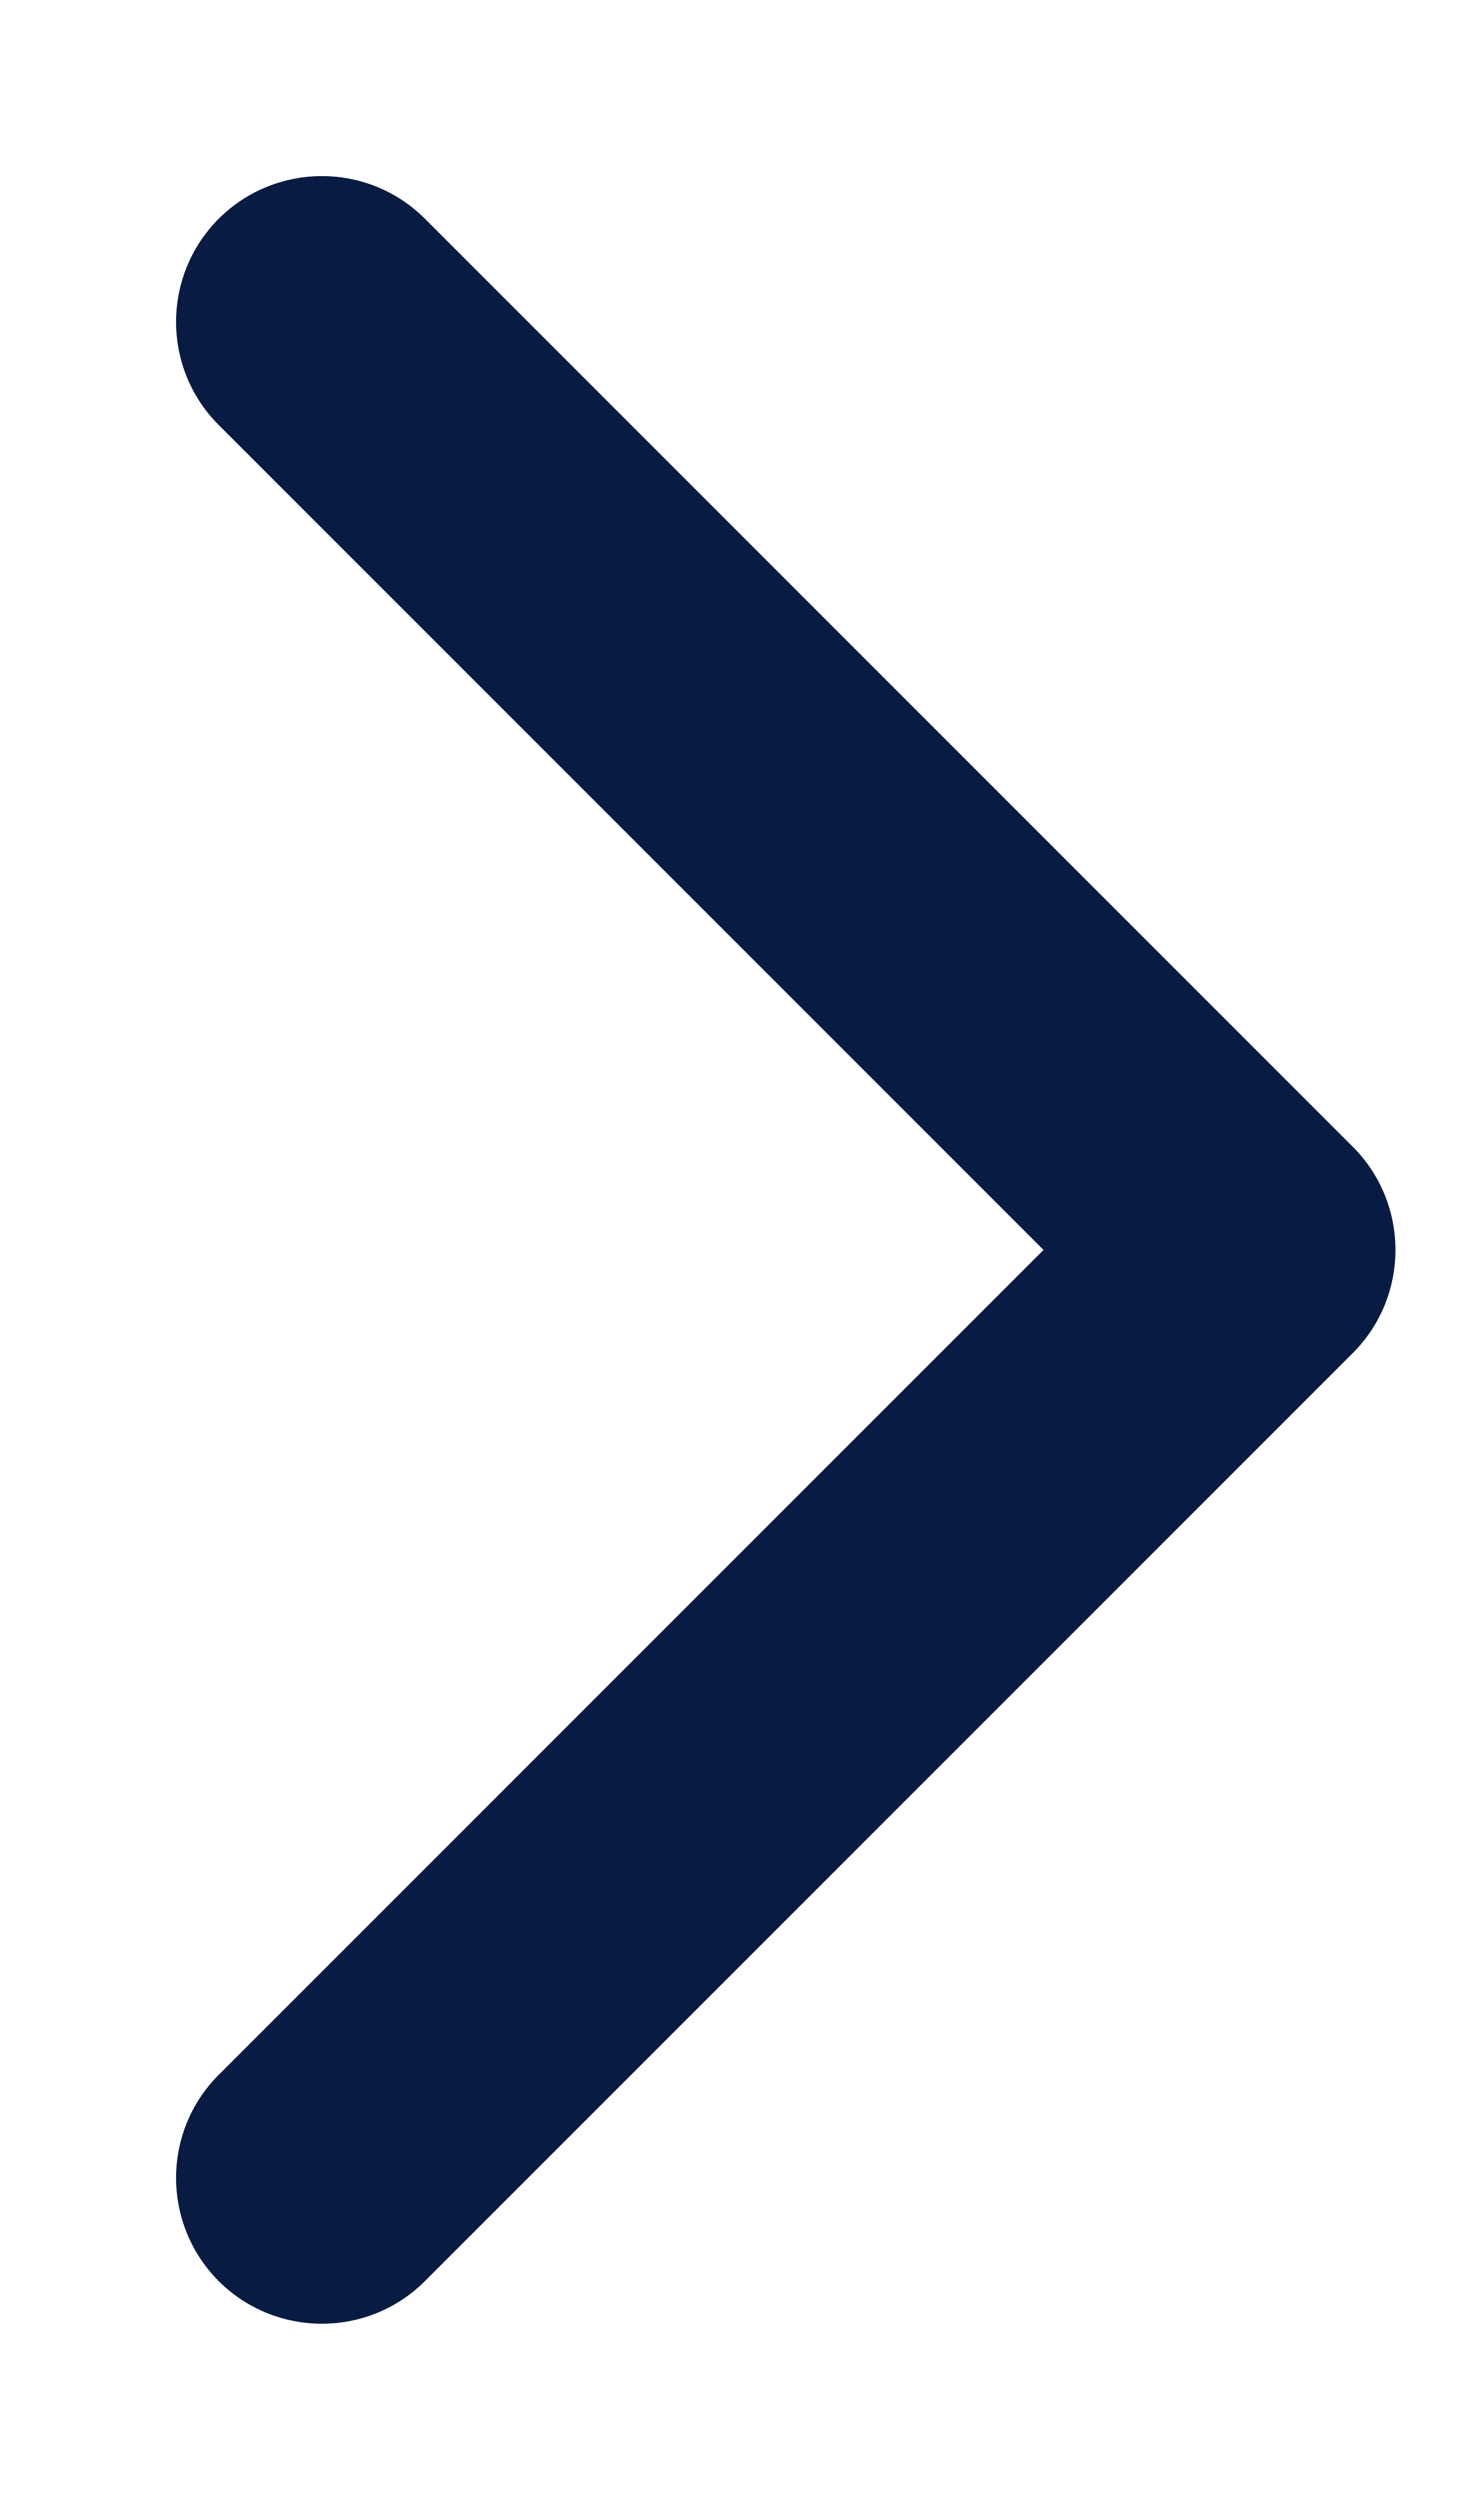 <svg width="7" height="12" viewBox="0 0 7 12" fill="none" xmlns="http://www.w3.org/2000/svg">
<path d="M6.495 6.495C6.768 6.222 6.768 5.778 6.495 5.505L2.04 1.05C1.767 0.777 1.324 0.777 1.05 1.05C0.777 1.324 0.777 1.767 1.05 2.04L5.01 6L1.05 9.96C0.777 10.233 0.777 10.676 1.05 10.95C1.324 11.223 1.767 11.223 2.04 10.95L6.495 6.495ZM6 6V6.7H6V6V5.3H6V6Z" fill="#081B42"/>
</svg>
